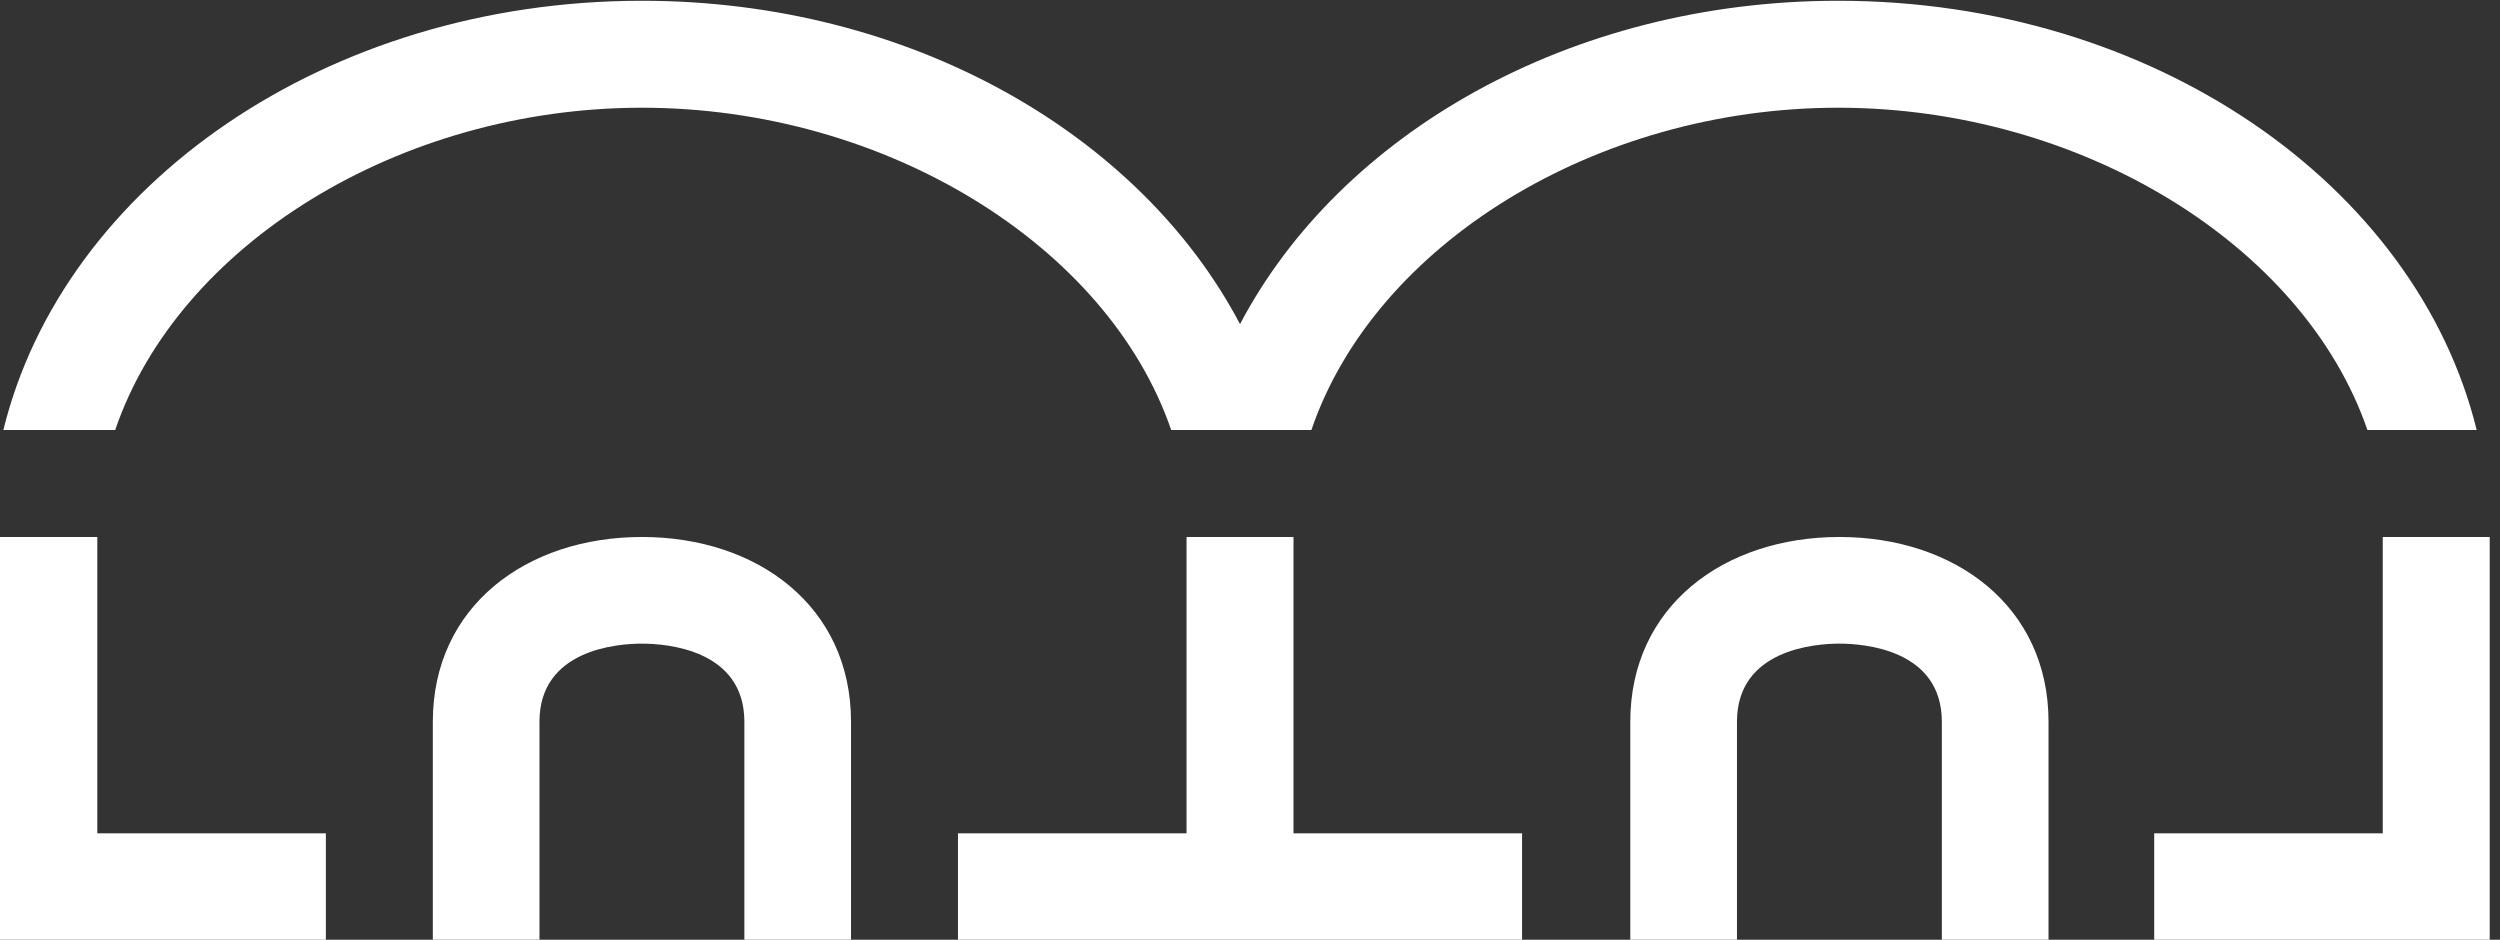 <?xml version="1.0" encoding="UTF-8" standalone="no"?>
<!-- Created with Inkscape (http://www.inkscape.org/) -->

<svg
   version="1.1"
   id="svg2"
   width="106.932"
   height="40.196"
   viewBox="0 0 106.932 40.196"
   sodipodi:docname="A9Rsg3dhe_75yen8_10o.pdf"
   xmlns:inkscape="http://www.inkscape.org/namespaces/inkscape"
   xmlns:sodipodi="http://sodipodi.sourceforge.net/DTD/sodipodi-0.dtd"
   xmlns="http://www.w3.org/2000/svg"
   xmlns:svg="http://www.w3.org/2000/svg">
  <rect x="0" y="0" width="106.932" height="40.196" fill="#333333" stroke="none"/>
  <defs
     id="defs6">
    <clipPath
       clipPathUnits="userSpaceOnUse"
       id="clipPath100">
      <path
         d="M 0,0 H 2560 V 3738.256 H 0 Z"
         id="path98" />
    </clipPath>
    <clipPath
       clipPathUnits="userSpaceOnUse"
       id="clipPath120">
      <path
         d="M 0,0 H 2560 V 3738.256 H 0 Z"
         id="path118" />
    </clipPath>
  </defs>
  <sodipodi:namedview
     id="namedview4"
     pagecolor="#ffffff"
     bordercolor="#000000"
     borderopacity="0.25"
     inkscape:showpageshadow="2"
     inkscape:pageopacity="0.0"
     inkscape:pagecheckerboard="0"
     inkscape:deskcolor="#d1d1d1"
     showgrid="false" />
  <g
     id="g10"
     inkscape:groupmode="layer"
     inkscape:label="Page 1"
     transform="matrix(1.333,0,0,-1.333,-1653.201,129.539)">
    <g
       id="g94">
      <g
         id="g96"
         clip-path="url(#clipPath100)">
        <g
           id="g102"
           transform="translate(1260.808,93.722)">
          <path
             d="m 0,0 c 7.79,0 14.943,-4.402 16.984,-10.342 h 4.498 C 23.504,-4.402 30.594,0 38.384,0 46.173,0 53.326,-4.402 55.368,-10.342 h 3.506 C 56.941,-2.484 48.502,3.432 38.384,3.432 29.786,3.432 22.404,-0.84 19.192,-6.944 15.98,-0.84 8.597,3.432 0,3.432 c -10.119,0 -18.558,-5.916 -20.49,-13.774 h 3.589 C -14.879,-4.402 -7.79,0 0,0"
             style="fill:#ffffff;fill-opacity:1;fill-rule:nonzero;stroke:none"
             id="path104" />
        </g>
        <g
           id="g106"
           transform="translate(1264.096,74.019)">
          <path
             d="M 0,0 V -7.012 H 0.224 3.422 V -3.58 0 c 0,3.706 -3.004,5.929 -6.709,5.929 -3.706,0 -6.71,-2.223 -6.71,-5.929 V -3.58 -7.012 H -6.8 -6.575 V 0 c 0,2.326 2.516,2.507 3.288,2.507 C -2.516,2.507 0,2.326 0,0"
             style="fill:#ffffff;fill-opacity:1;fill-rule:nonzero;stroke:none"
             id="path108" />
        </g>
      </g>
    </g>
    <g
       id="g110"
       transform="translate(1281.716,79.948)">
      <path
         d="m 0,0 h -3.432 v -9.434 -0.075 h -7.334 v -3.432 H -3.432 0 7.334 v 3.432 H 0 v 0.075 z"
         style="fill:#ffffff;fill-opacity:1;fill-rule:nonzero;stroke:none"
         id="path112" />
    </g>
    <g
       id="g114">
      <g
         id="g116"
         clip-path="url(#clipPath120)">
        <g
           id="g122"
           transform="translate(1303.489,67.007)">
          <path
             d="m 0,0 h 2.454 v 3.432 3.58 c 0,3.706 -3.004,5.929 -6.71,5.929 -3.706,0 -6.71,-2.223 -6.71,-5.929 V 3.432 0 h 1 2.423 v 7.012 c 0,2.326 2.516,2.507 3.287,2.507 0.771,0 3.287,-0.181 3.287,-2.507 V 0 Z"
             style="fill:#ffffff;fill-opacity:1;fill-rule:nonzero;stroke:none"
             id="path124" />
        </g>
      </g>
    </g>
    <g
       id="g126"
       transform="translate(1316.668,70.439)">
      <path
         d="M 0,0 H -7.334 V -3.432 H 3.432 V -2.895 0 9.509 H 0 Z"
         style="fill:#ffffff;fill-opacity:1;fill-rule:nonzero;stroke:none"
         id="path128" />
    </g>
    <g
       id="g220"
       transform="translate(1250.667,70.439)">
      <path
         d="m 0,0 h -7.334 v 0.395 9.114 h -3.432 V 0.395 0 -2.895 -3.432 H 0 Z"
         style="fill:#ffffff;fill-opacity:1;fill-rule:nonzero;stroke:none"
         id="path222" />
    </g>
  </g>
</svg>
